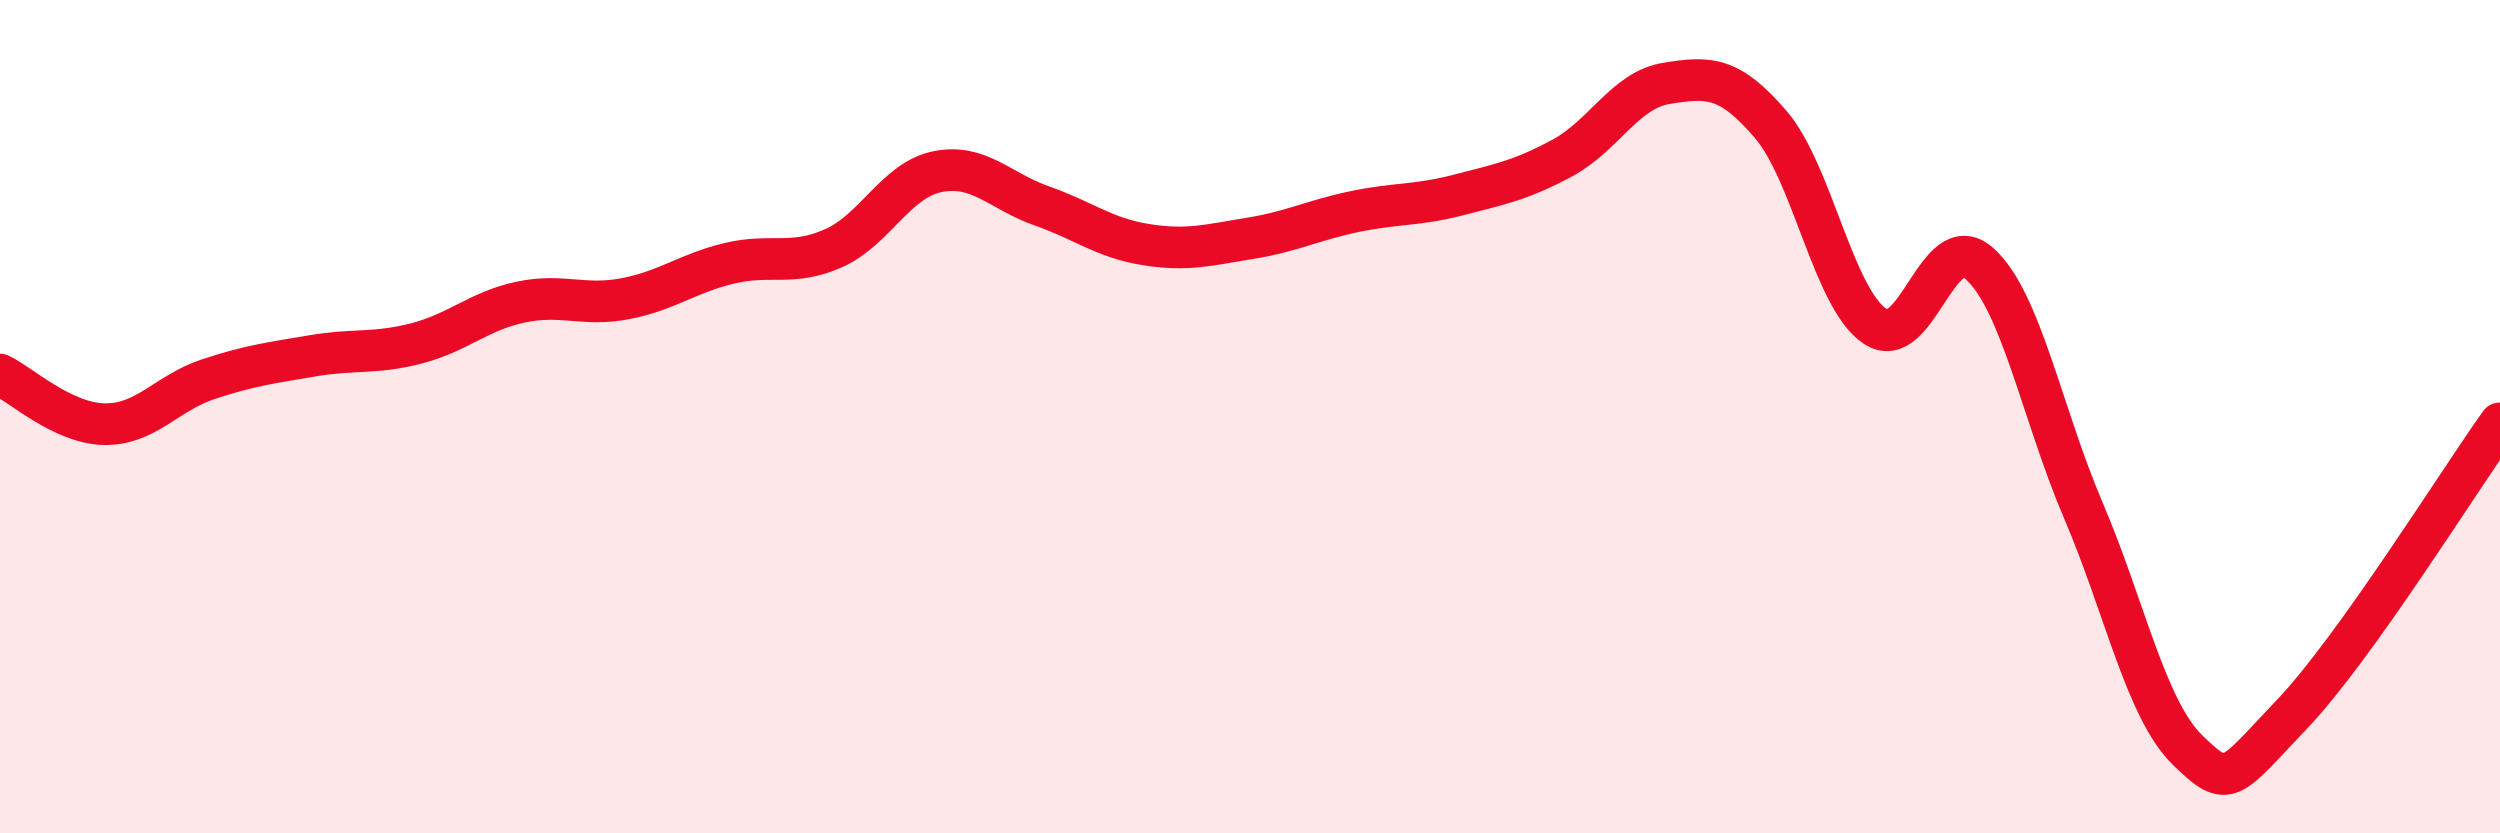 
    <svg width="60" height="20" viewBox="0 0 60 20" xmlns="http://www.w3.org/2000/svg">
      <path
        d="M 0,8.99 C 0.5,9.23 1.5,10.16 2.5,10.18 C 3.5,10.2 4,9.43 5,9.1 C 6,8.77 6.5,8.71 7.5,8.54 C 8.5,8.37 9,8.5 10,8.24 C 11,7.98 11.5,7.46 12.5,7.25 C 13.5,7.04 14,7.36 15,7.17 C 16,6.98 16.5,6.56 17.5,6.32 C 18.5,6.08 19,6.4 20,5.96 C 21,5.52 21.5,4.32 22.5,4.12 C 23.5,3.92 24,4.59 25,4.94 C 26,5.29 26.5,5.71 27.5,5.87 C 28.5,6.03 29,5.88 30,5.72 C 31,5.56 31.5,5.29 32.5,5.08 C 33.5,4.87 34,4.94 35,4.68 C 36,4.42 36.5,4.33 37.5,3.79 C 38.5,3.25 39,2.16 40,2 C 41,1.84 41.5,1.82 42.5,2.99 C 43.5,4.16 44,7.16 45,7.83 C 46,8.5 46.5,5.44 47.5,6.32 C 48.5,7.2 49,9.91 50,12.25 C 51,14.59 51.5,17.02 52.5,18 C 53.5,18.98 53.5,18.72 55,17.15 C 56.5,15.58 59,11.56 60,10.16L60 20L0 20Z"
        fill="#EB0A25"
        opacity="0.1"
        stroke-linecap="round"
        stroke-linejoin="round"
      />
      <path
        d="M 0,8.99 C 0.5,9.23 1.5,10.16 2.5,10.18 C 3.5,10.2 4,9.43 5,9.1 C 6,8.77 6.5,8.71 7.5,8.54 C 8.5,8.37 9,8.5 10,8.24 C 11,7.98 11.5,7.46 12.5,7.25 C 13.5,7.04 14,7.36 15,7.17 C 16,6.98 16.5,6.56 17.5,6.32 C 18.5,6.08 19,6.4 20,5.96 C 21,5.52 21.5,4.32 22.5,4.12 C 23.5,3.92 24,4.59 25,4.94 C 26,5.29 26.5,5.71 27.5,5.87 C 28.5,6.03 29,5.88 30,5.72 C 31,5.56 31.5,5.29 32.5,5.08 C 33.5,4.87 34,4.94 35,4.68 C 36,4.42 36.5,4.33 37.5,3.79 C 38.5,3.25 39,2.16 40,2 C 41,1.84 41.5,1.82 42.5,2.99 C 43.5,4.16 44,7.16 45,7.83 C 46,8.5 46.5,5.44 47.5,6.32 C 48.5,7.2 49,9.91 50,12.25 C 51,14.59 51.5,17.02 52.5,18 C 53.5,18.98 53.5,18.72 55,17.15 C 56.5,15.58 59,11.56 60,10.16"
        stroke="#EB0A25"
        stroke-width="1"
        fill="none"
        stroke-linecap="round"
        stroke-linejoin="round"
      />
    </svg>
  